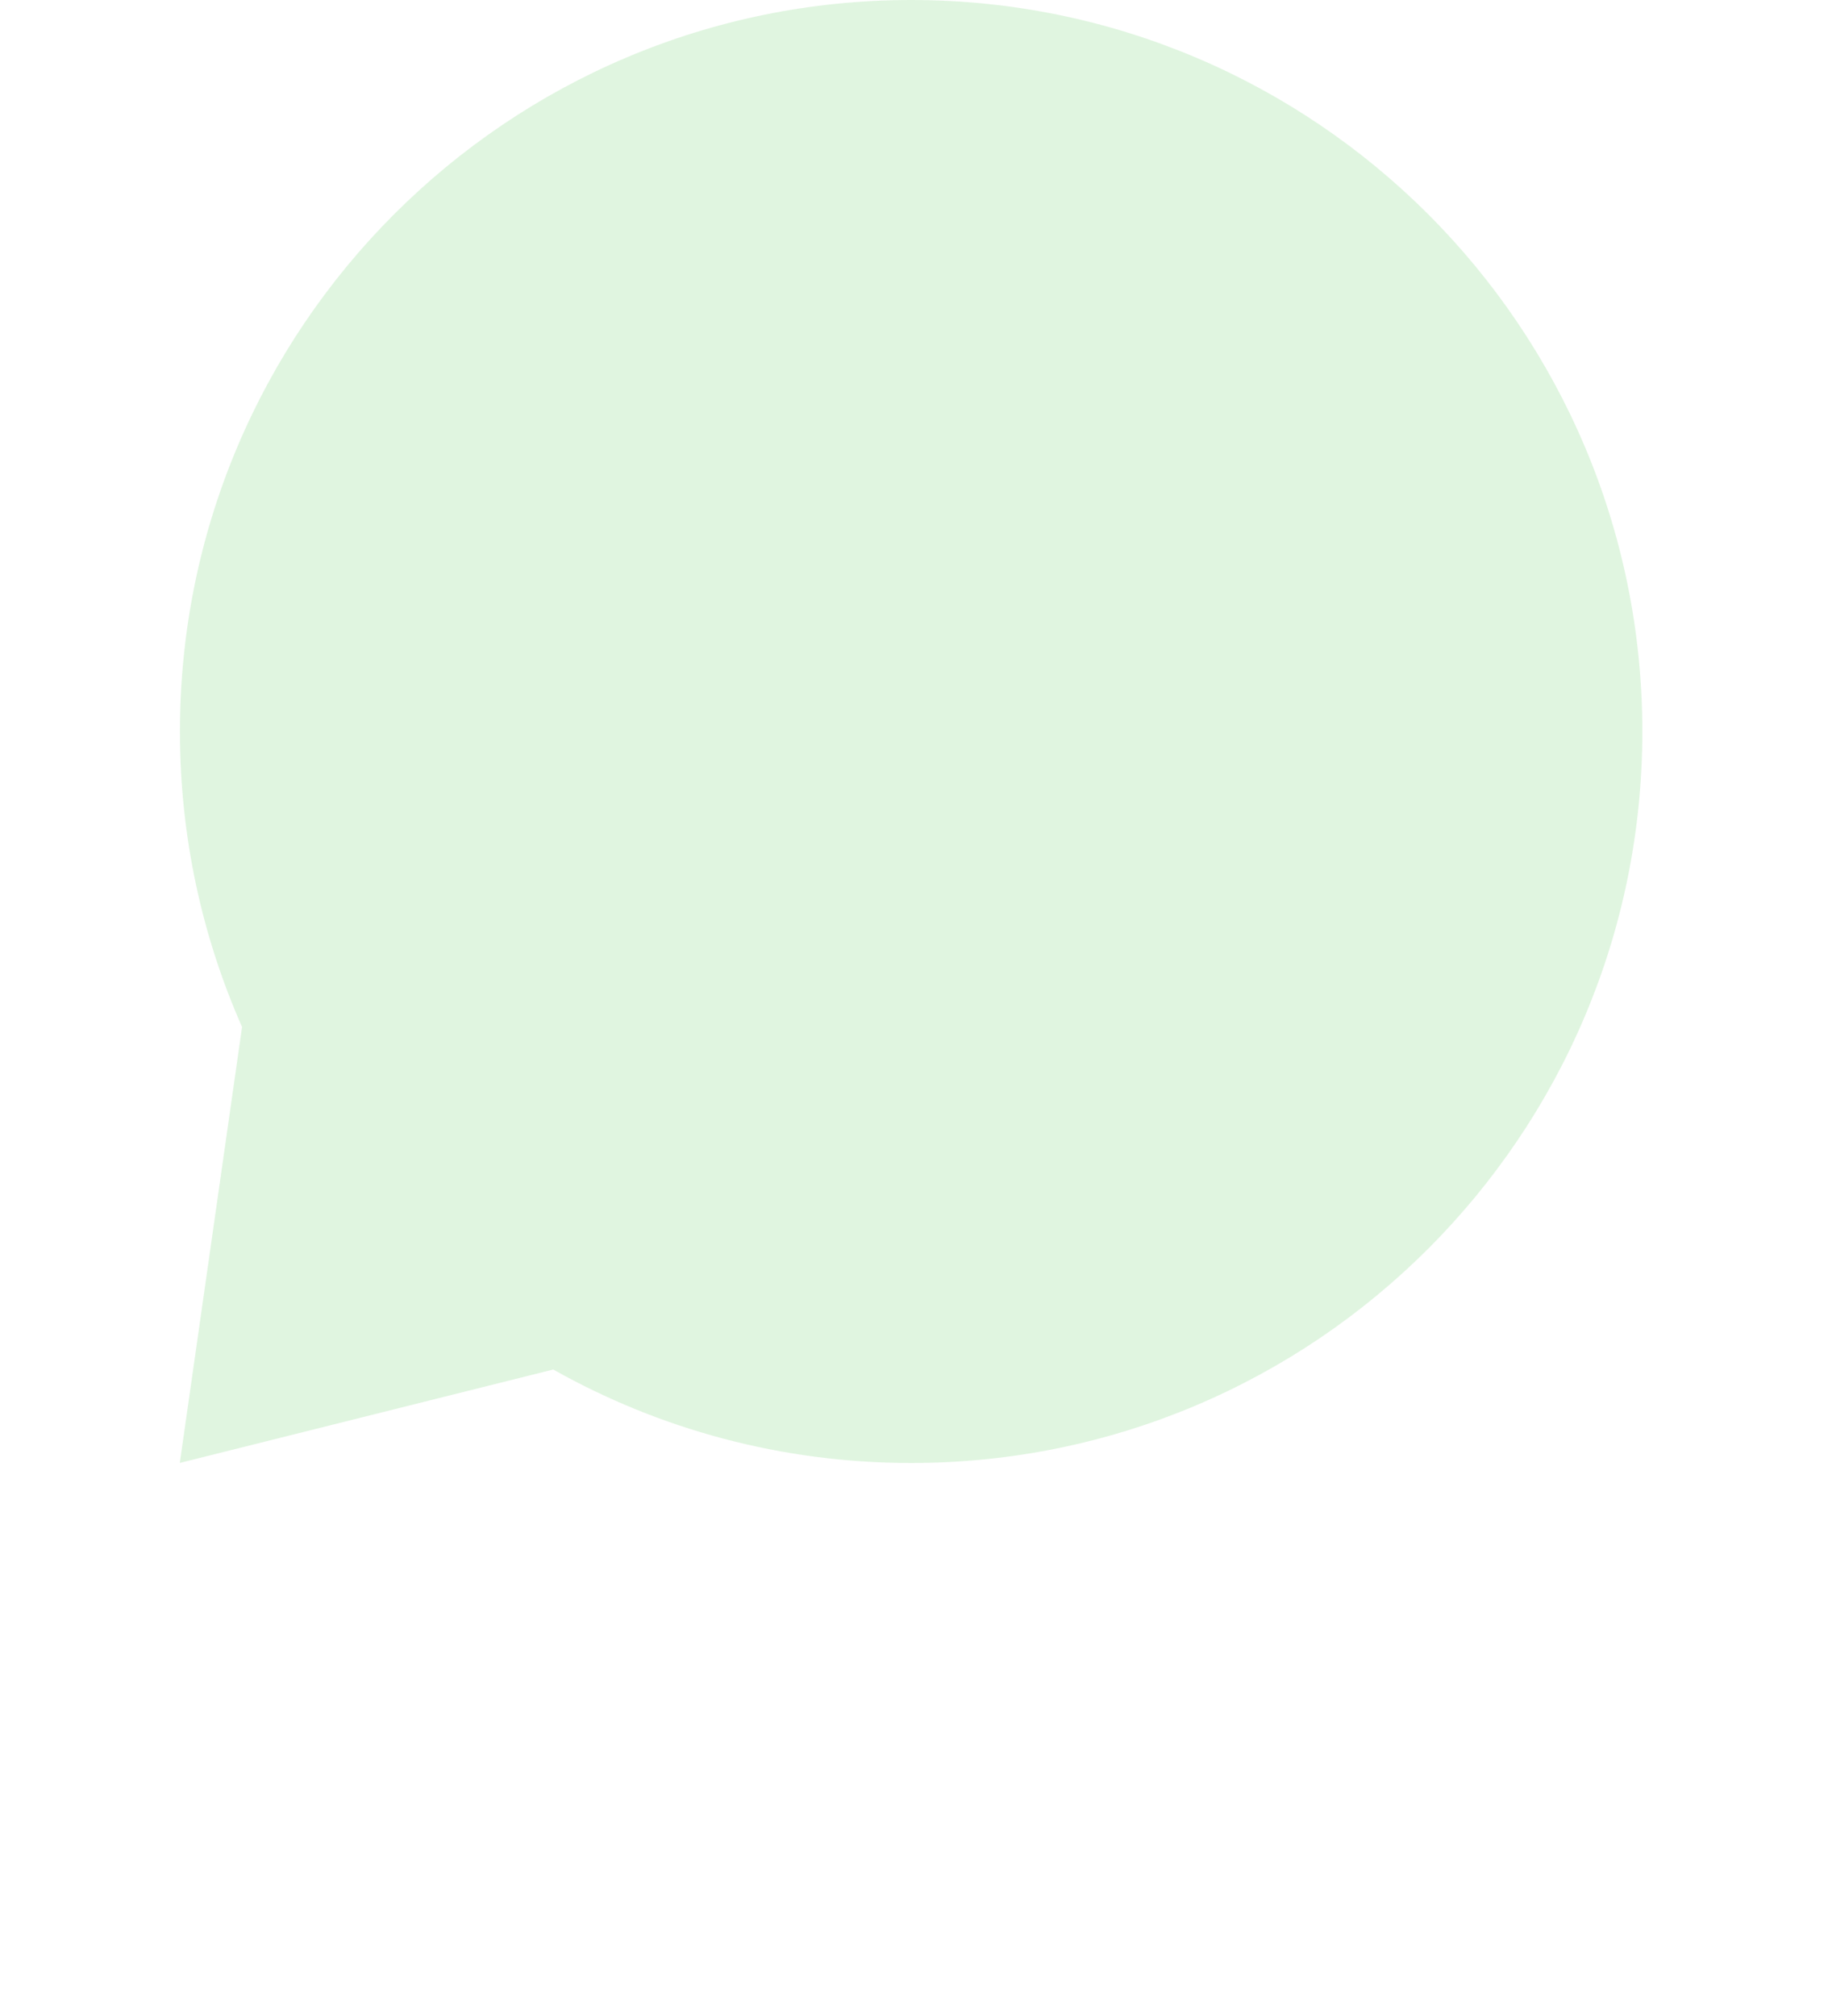 <?xml version="1.0" encoding="UTF-8"?> <svg xmlns="http://www.w3.org/2000/svg" width="244" height="269" viewBox="0 0 244 269" fill="none"> <path d="M32.309 137.026C26.979 124.969 24.018 111.63 24.018 97.6C24.018 43.697 67.715 0 121.618 0C175.521 0 219.218 43.697 219.218 97.6C219.218 151.503 175.521 195.2 121.618 195.2C104.264 195.2 87.967 190.67 73.846 182.729L24 195.191L32.309 137.026Z" fill="#C3ECC2" fill-opacity="0.5"></path> </svg> 
